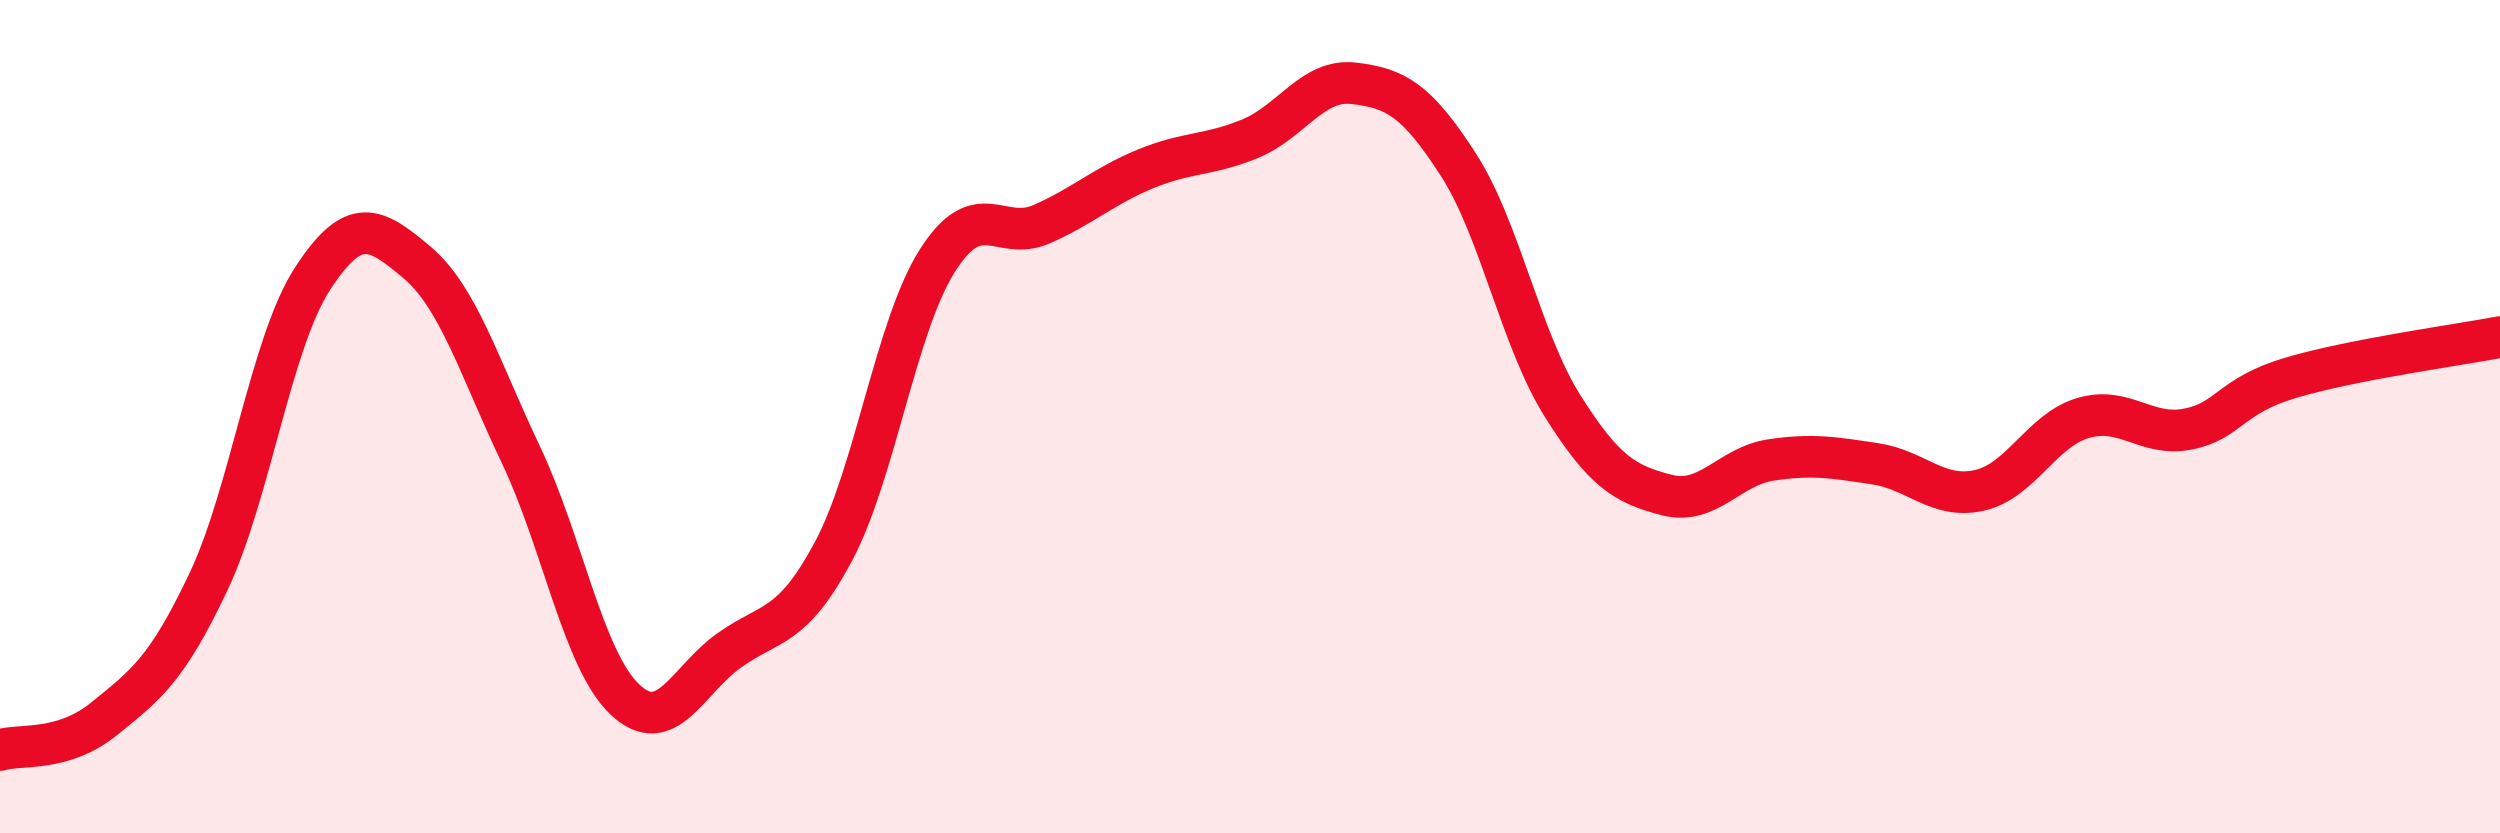 
    <svg width="60" height="20" viewBox="0 0 60 20" xmlns="http://www.w3.org/2000/svg">
      <path
        d="M 0,18 C 0.5,17.85 1.5,18.06 2.5,17.25 C 3.5,16.44 4,16.08 5,13.97 C 6,11.86 6.5,8.23 7.5,6.69 C 8.5,5.15 9,5.45 10,6.29 C 11,7.13 11.5,8.81 12.5,10.91 C 13.5,13.01 14,15.85 15,16.79 C 16,17.73 16.5,16.32 17.5,15.61 C 18.5,14.9 19,15.11 20,13.24 C 21,11.37 21.5,7.82 22.5,6.25 C 23.5,4.68 24,5.82 25,5.38 C 26,4.94 26.5,4.46 27.5,4.05 C 28.5,3.64 29,3.74 30,3.33 C 31,2.92 31.5,1.88 32.5,2 C 33.5,2.12 34,2.4 35,3.95 C 36,5.5 36.5,8.15 37.5,9.74 C 38.5,11.33 39,11.62 40,11.88 C 41,12.14 41.5,11.19 42.5,11.04 C 43.5,10.89 44,10.98 45,11.13 C 46,11.28 46.5,11.99 47.5,11.77 C 48.5,11.55 49,10.32 50,10.03 C 51,9.74 51.5,10.49 52.5,10.3 C 53.5,10.11 53.5,9.5 55,9.06 C 56.5,8.62 59,8.28 60,8.09L60 20L0 20Z"
        fill="#EB0A25"
        opacity="0.1"
        stroke-linecap="round"
        stroke-linejoin="round"
      />
      <path
        d="M 0,18 C 0.5,17.85 1.5,18.06 2.5,17.25 C 3.5,16.44 4,16.08 5,13.97 C 6,11.86 6.5,8.23 7.5,6.69 C 8.5,5.15 9,5.45 10,6.29 C 11,7.13 11.5,8.81 12.5,10.91 C 13.5,13.01 14,15.85 15,16.79 C 16,17.73 16.5,16.32 17.5,15.61 C 18.5,14.9 19,15.11 20,13.24 C 21,11.37 21.5,7.82 22.5,6.25 C 23.5,4.68 24,5.82 25,5.38 C 26,4.94 26.5,4.46 27.5,4.05 C 28.5,3.64 29,3.74 30,3.33 C 31,2.92 31.5,1.88 32.5,2 C 33.5,2.12 34,2.4 35,3.95 C 36,5.5 36.5,8.15 37.5,9.74 C 38.5,11.33 39,11.62 40,11.88 C 41,12.14 41.5,11.19 42.5,11.04 C 43.5,10.89 44,10.98 45,11.13 C 46,11.28 46.5,11.99 47.5,11.77 C 48.5,11.55 49,10.32 50,10.03 C 51,9.74 51.5,10.49 52.5,10.3 C 53.5,10.11 53.5,9.5 55,9.06 C 56.5,8.62 59,8.28 60,8.09"
        stroke="#EB0A25"
        stroke-width="1"
        fill="none"
        stroke-linecap="round"
        stroke-linejoin="round"
      />
    </svg>
  